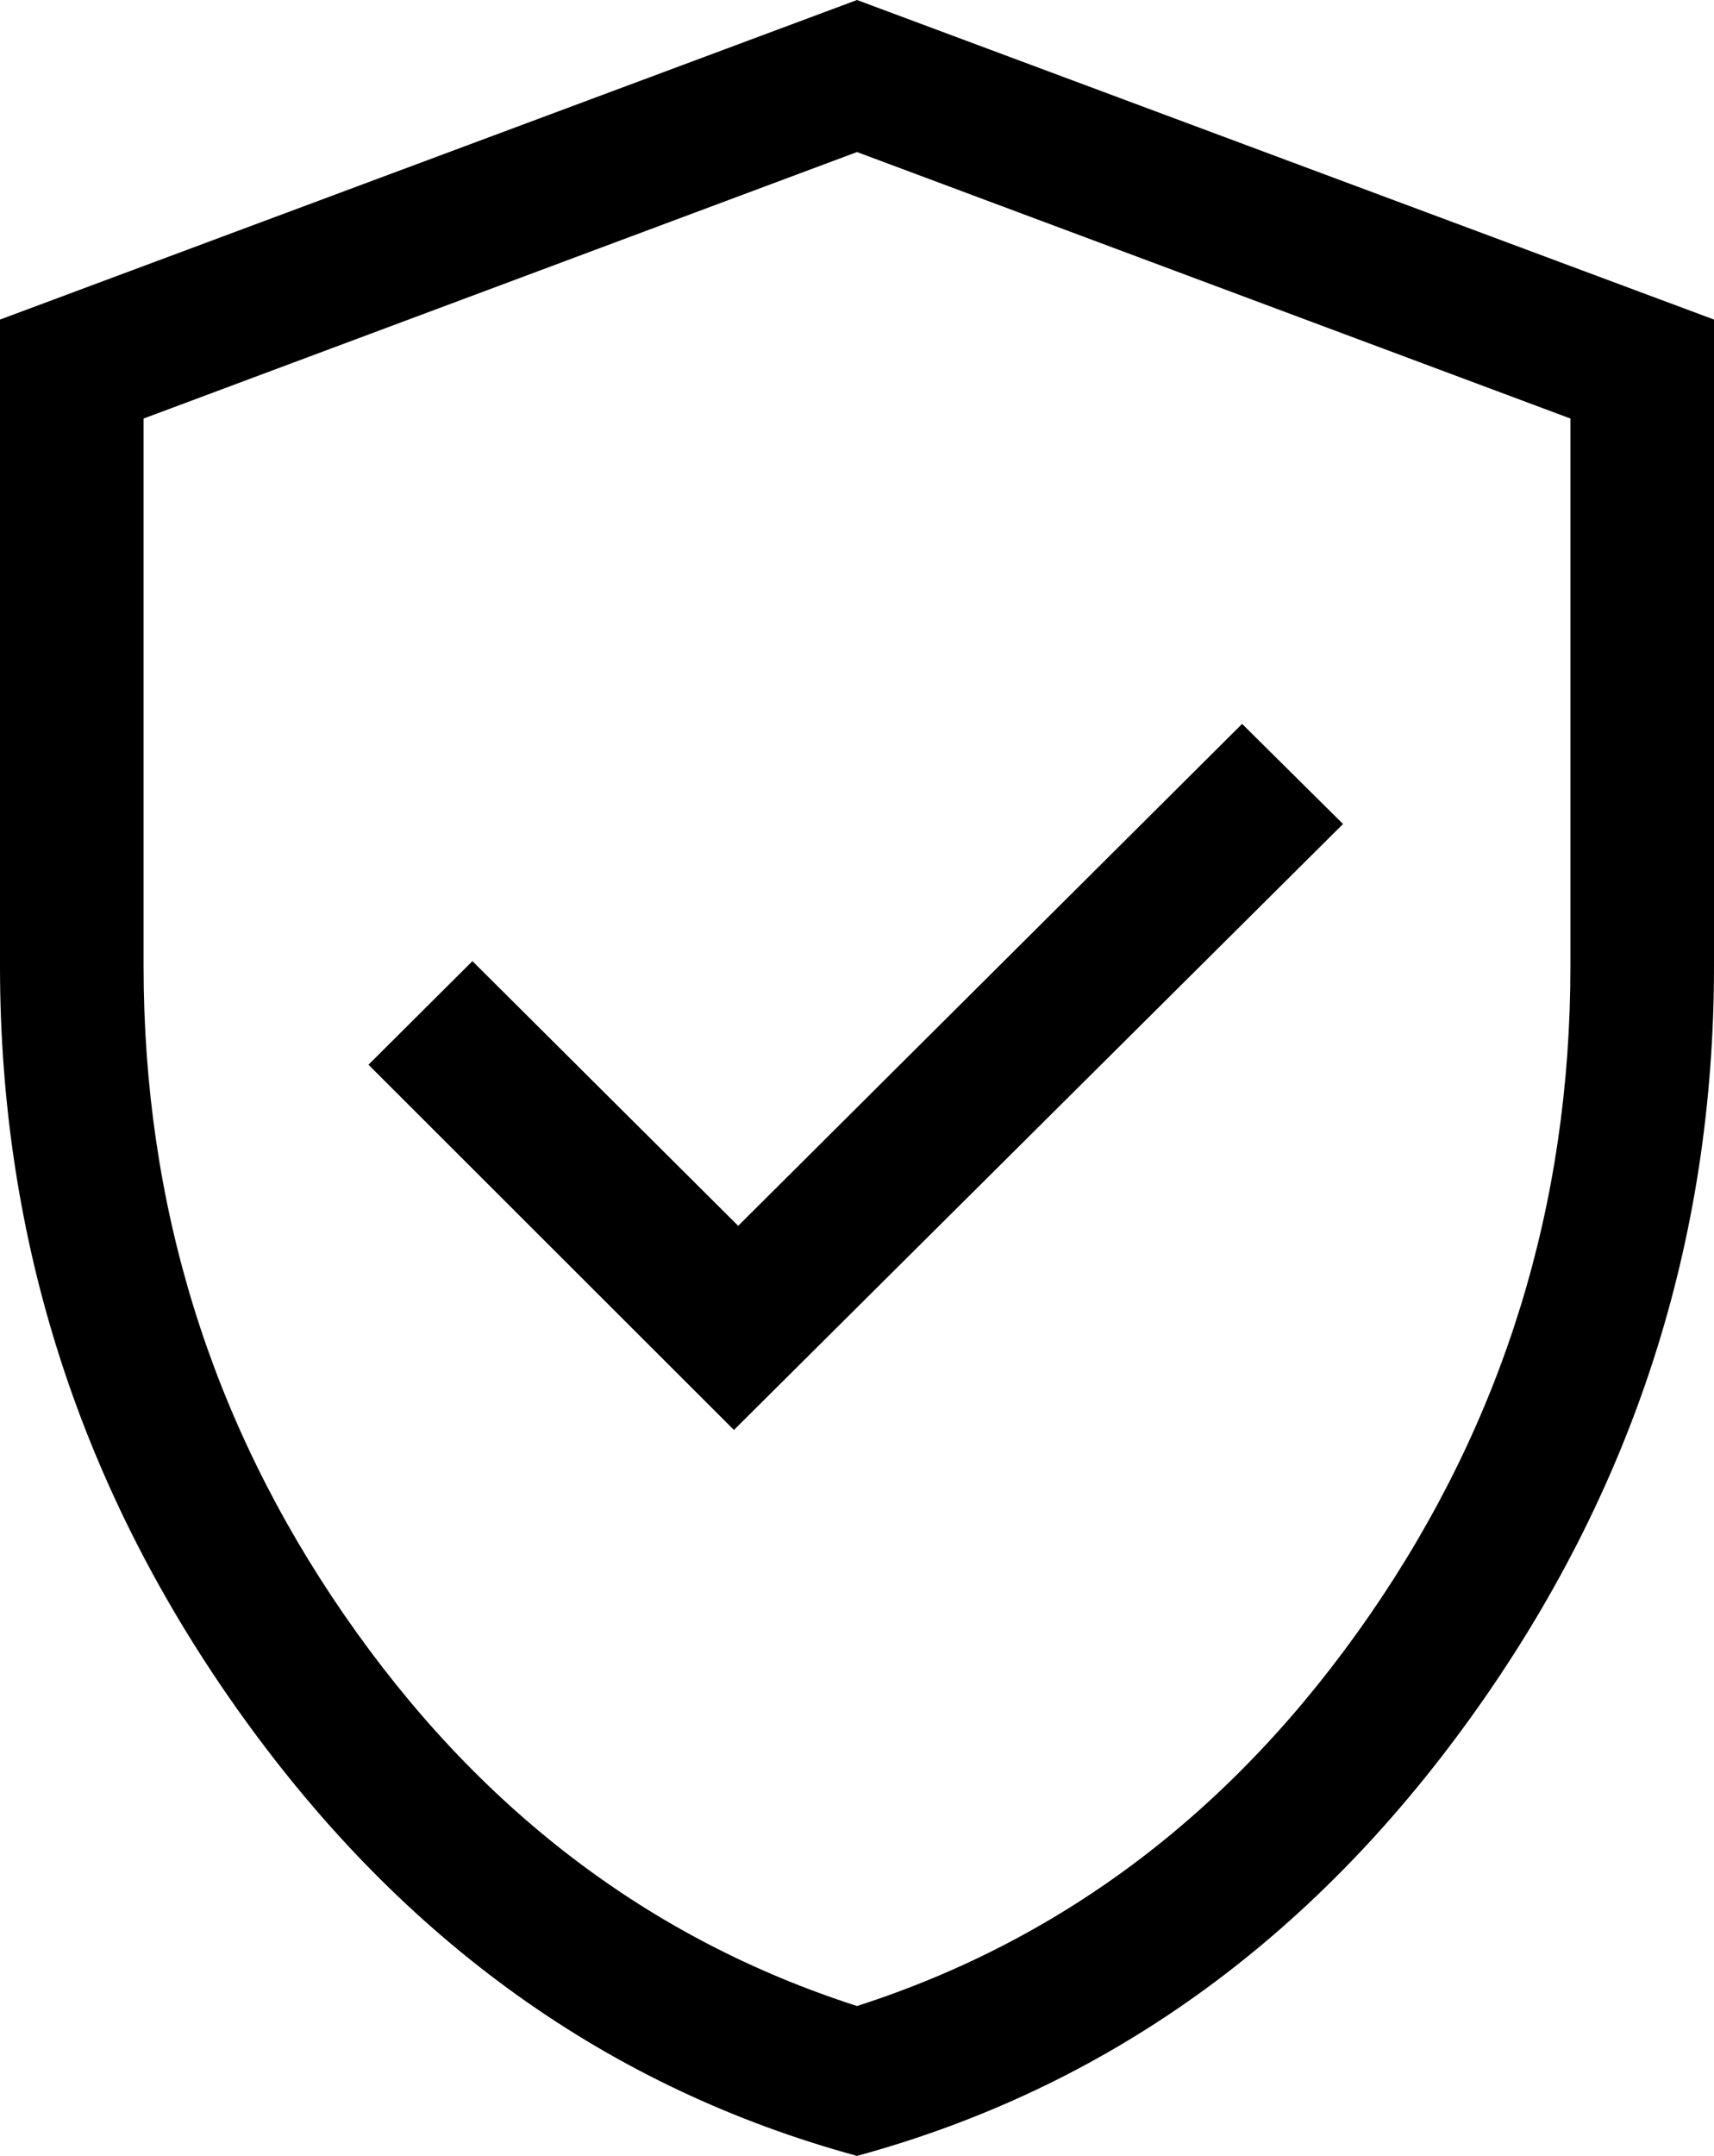 <svg xmlns="http://www.w3.org/2000/svg" width="35" height="44" viewBox="0 0 35 44" fill="none">
  <path d="M14.987 29.184L27.425 16.817L25.364 14.774L15.074 25.018L9.647 19.616L7.524 21.73L14.987 29.184ZM17.5 44C12.437 42.62 8.255 39.632 4.953 35.034C1.651 30.438 0 25.331 0 19.715V6.522L17.5 0L35 6.522V19.715C35 25.331 33.349 30.438 30.047 35.034C26.745 39.632 22.563 42.62 17.5 44ZM17.5 40.941C21.75 39.575 25.24 36.914 27.971 32.958C30.703 29.002 32.068 24.588 32.068 19.715V8.542L17.5 3.103L2.932 8.542V19.715C2.932 24.588 4.297 29.002 7.029 32.958C9.76 36.914 13.25 39.575 17.5 40.941Z" fill="black"></path>
</svg>